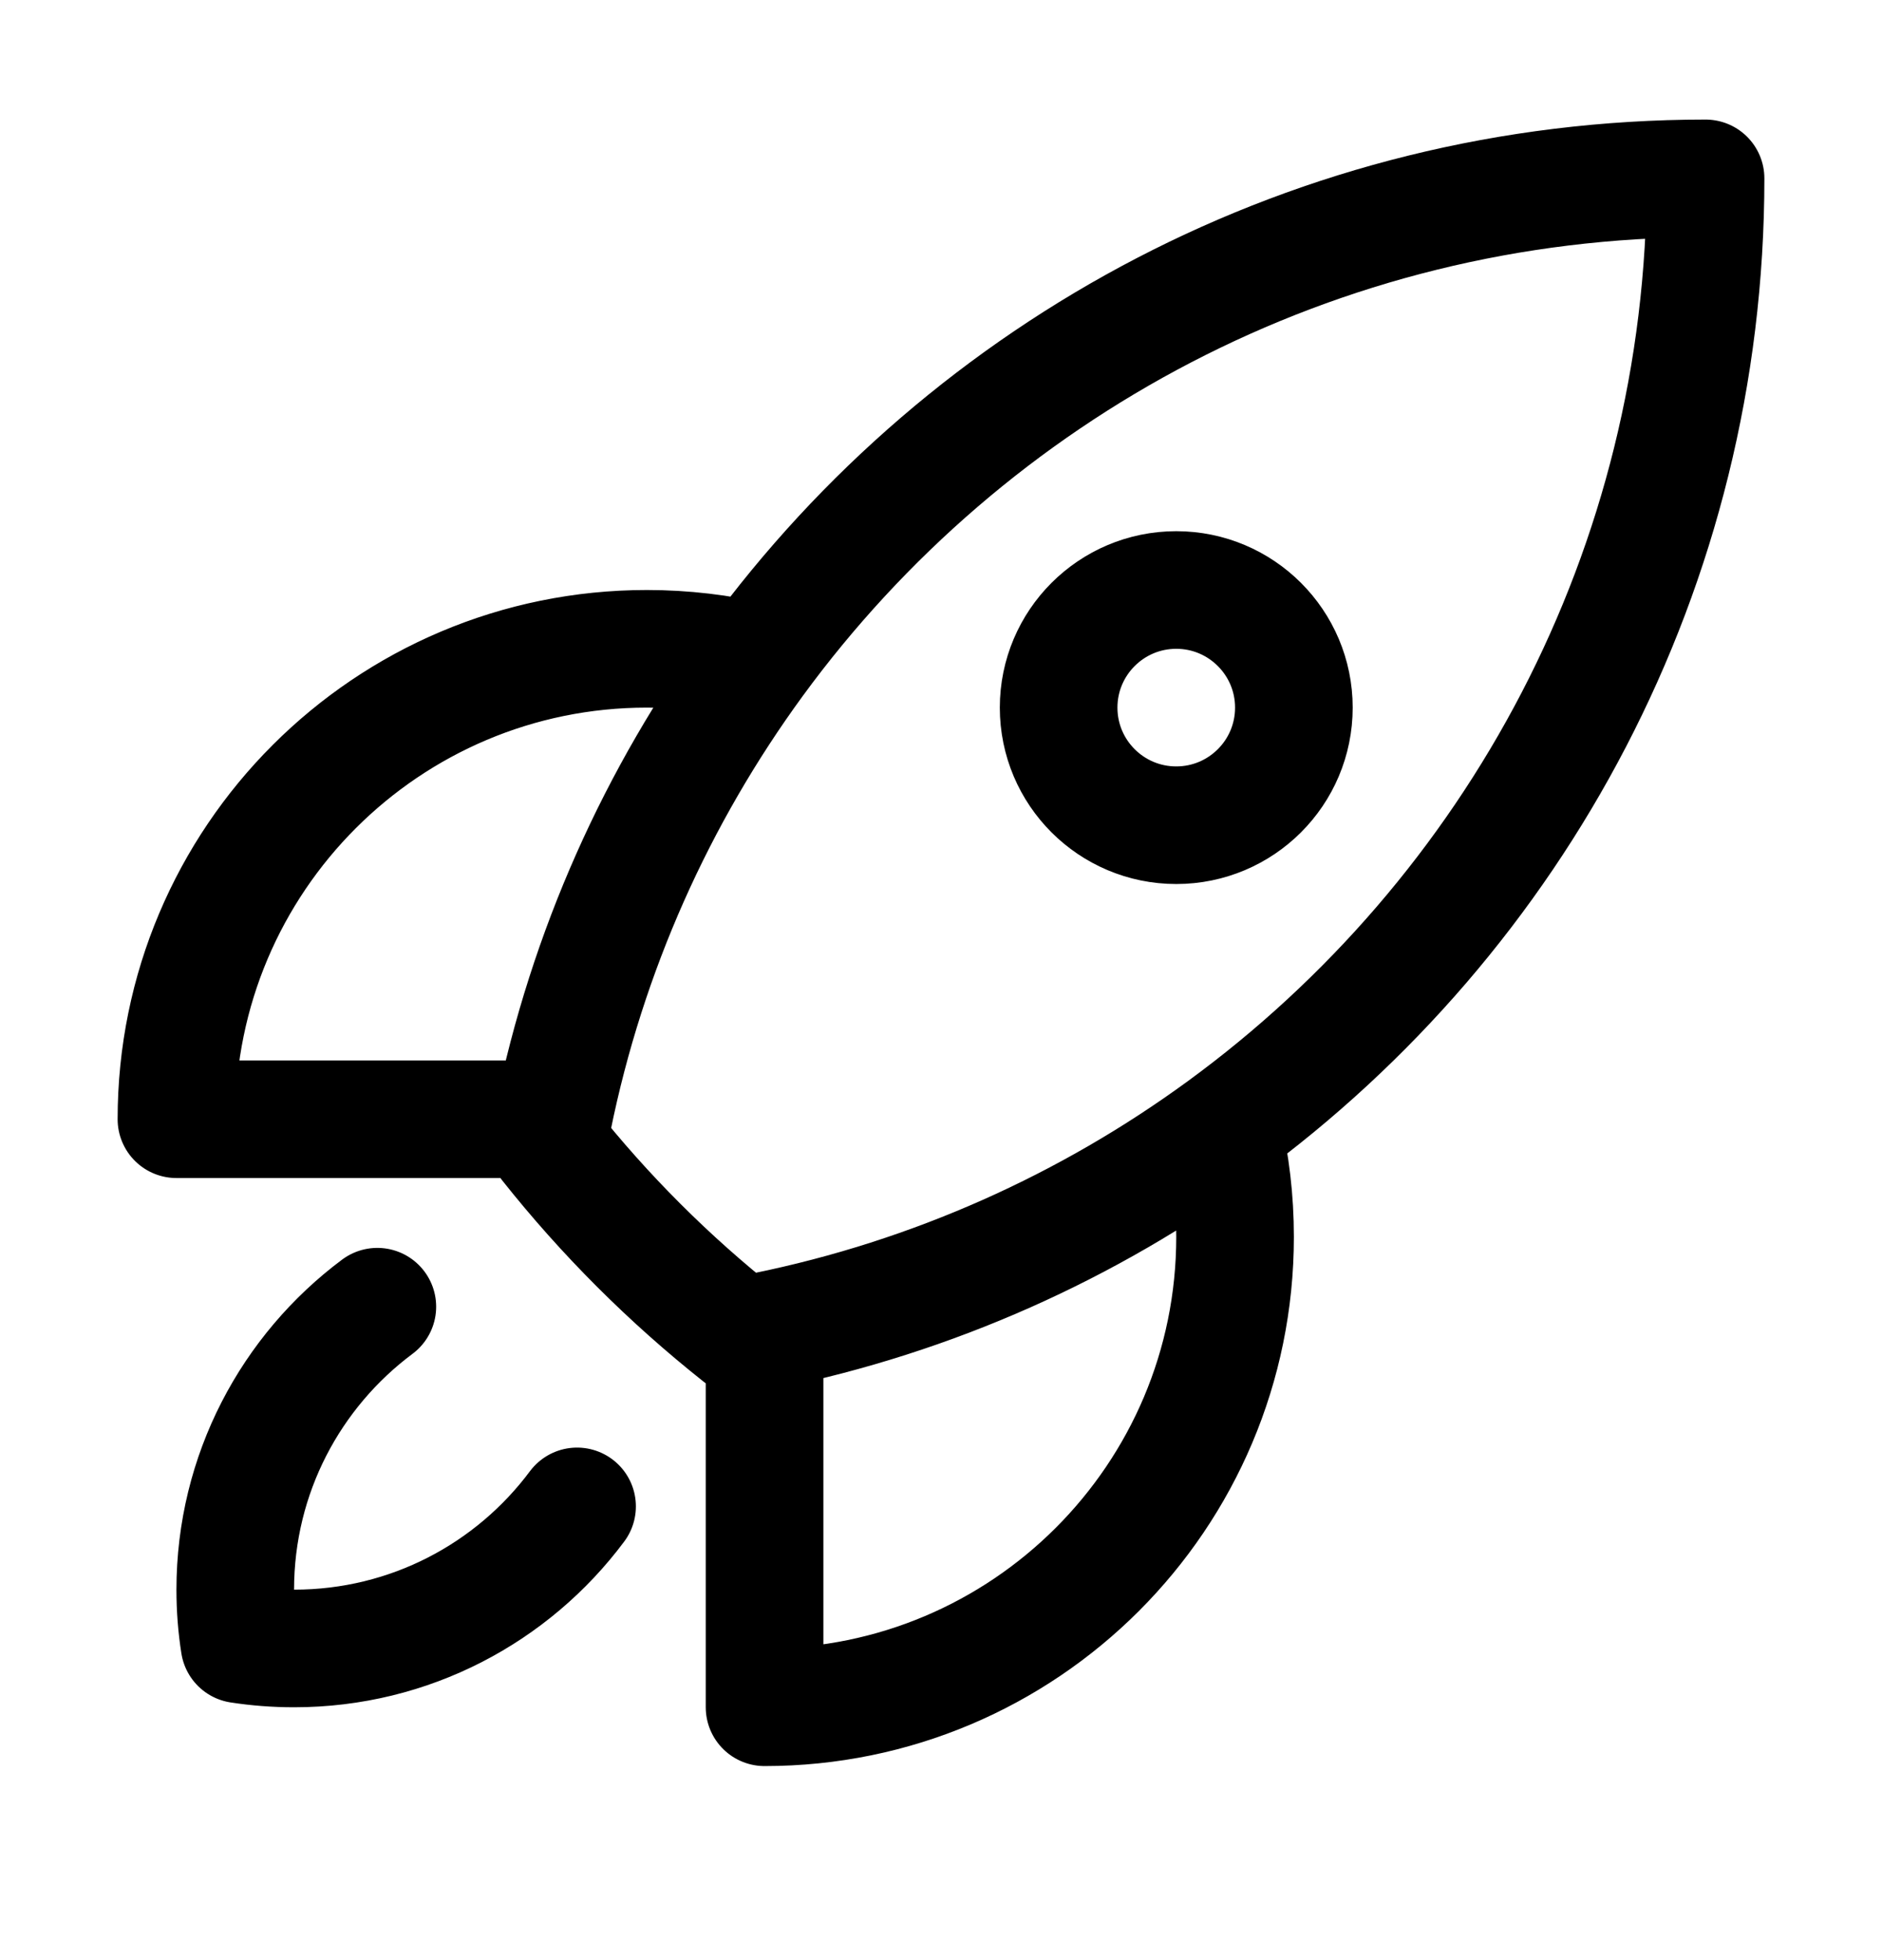 <svg xmlns="http://www.w3.org/2000/svg" fill="none" viewBox="0 0 24 25" height="25" width="24">
<path stroke-linejoin="round" stroke-linecap="round" stroke-width="1.5" style="stroke:#8B5BE6;stroke:color(display-p3 0.545 0.357 0.902);stroke-opacity:1;" stroke="#8B5BE6" d="M15.59 14.395C15.695 14.838 15.75 15.3 15.75 15.775C15.75 19.089 13.064 21.775 9.75 21.775V16.976M15.59 14.395C19.324 11.666 21.75 7.254 21.75 2.275C16.771 2.276 12.36 4.701 9.631 8.435M15.59 14.395C13.882 15.643 11.899 16.539 9.75 16.976M9.631 8.435C9.188 8.331 8.725 8.275 8.25 8.275C4.936 8.275 2.25 10.962 2.25 14.275H7.051M9.631 8.435C8.383 10.144 7.487 12.126 7.051 14.275M9.75 16.976C9.647 16.997 9.543 17.017 9.439 17.035C8.532 16.316 7.71 15.495 6.991 14.588C7.01 14.483 7.03 14.379 7.051 14.275M4.812 16.666C3.712 17.487 3 18.798 3 20.275C3 20.512 3.018 20.745 3.054 20.972C3.281 21.007 3.513 21.025 3.75 21.025C5.228 21.025 6.539 20.313 7.359 19.213M16.5 9.025C16.5 9.854 15.828 10.525 15 10.525C14.172 10.525 13.5 9.854 13.5 9.025C13.5 8.197 14.172 7.525 15 7.525C15.828 7.525 16.5 8.197 16.5 9.025Z"></path>
</svg>
